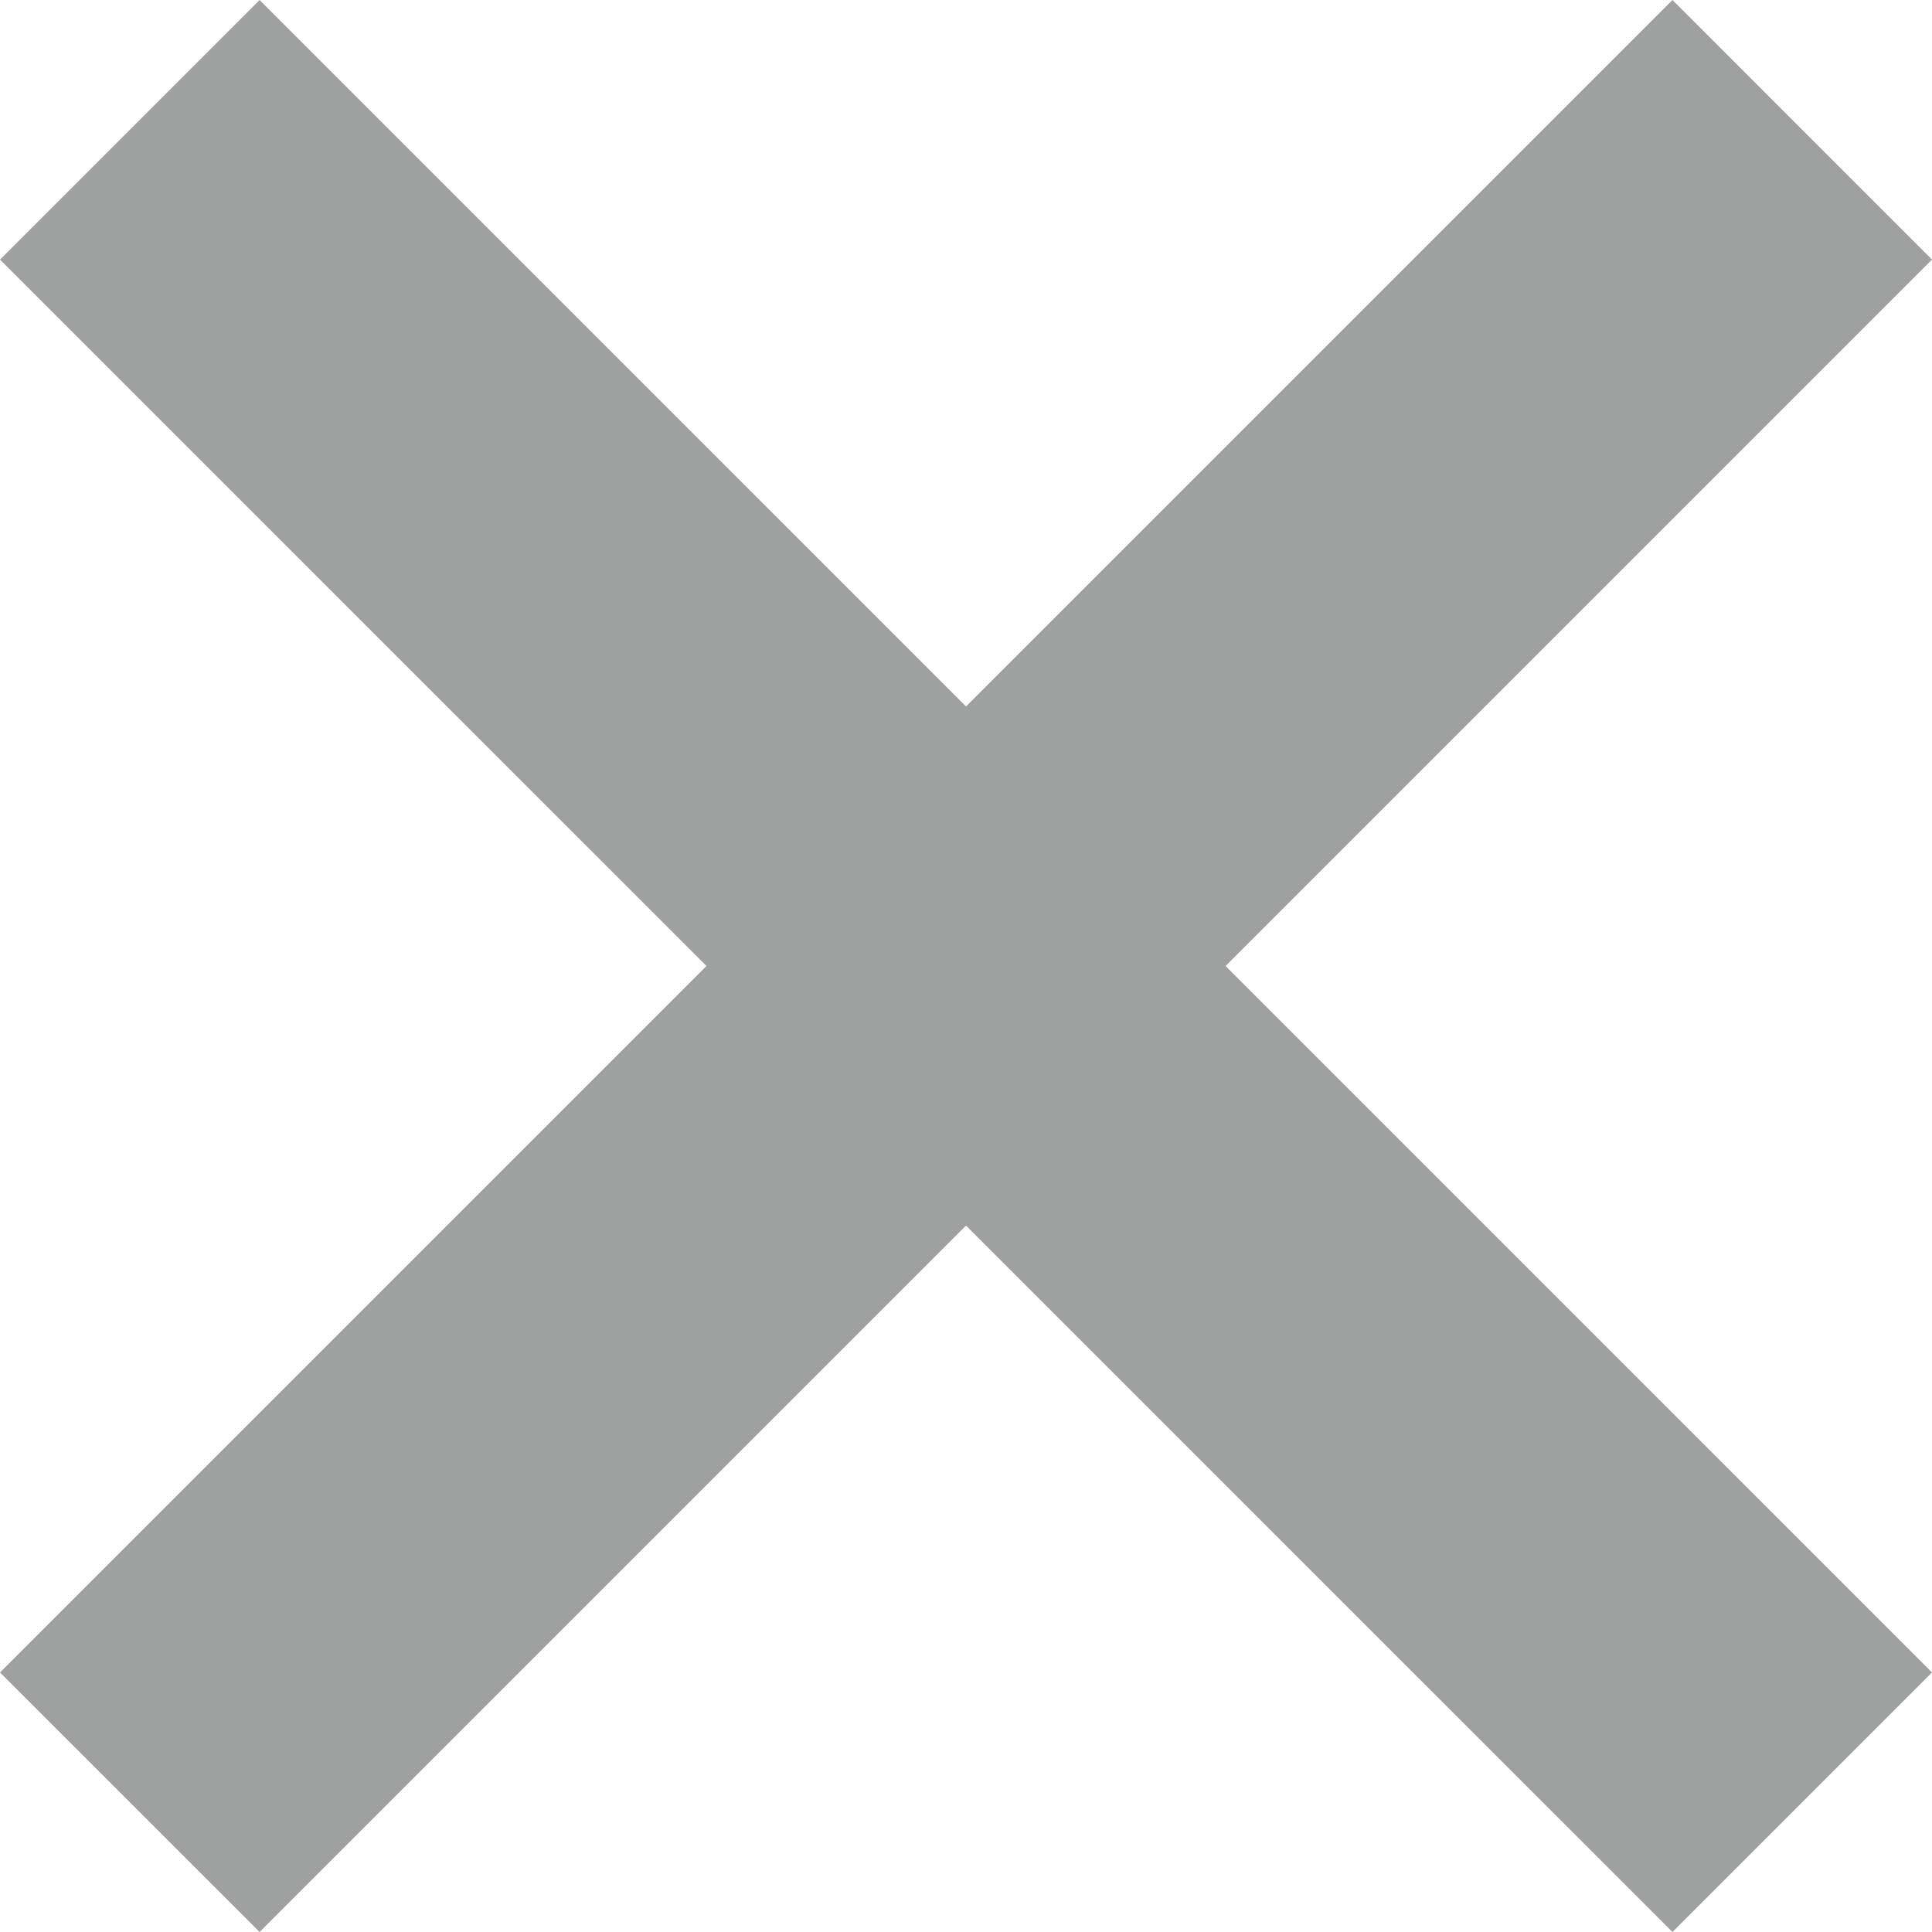 <svg xmlns="http://www.w3.org/2000/svg" width="40.264" height="40.264" viewBox="0 0 40.264 40.264"><path d="M34.855,0,20.132,14.723,5.41,0,0,5.41,14.723,20.132,0,34.855l5.41,5.409L20.132,25.542,34.855,40.264l5.409-5.409L25.542,20.132,40.264,5.41Z" transform="translate(0)" fill="#9fa0a0"/></svg>
